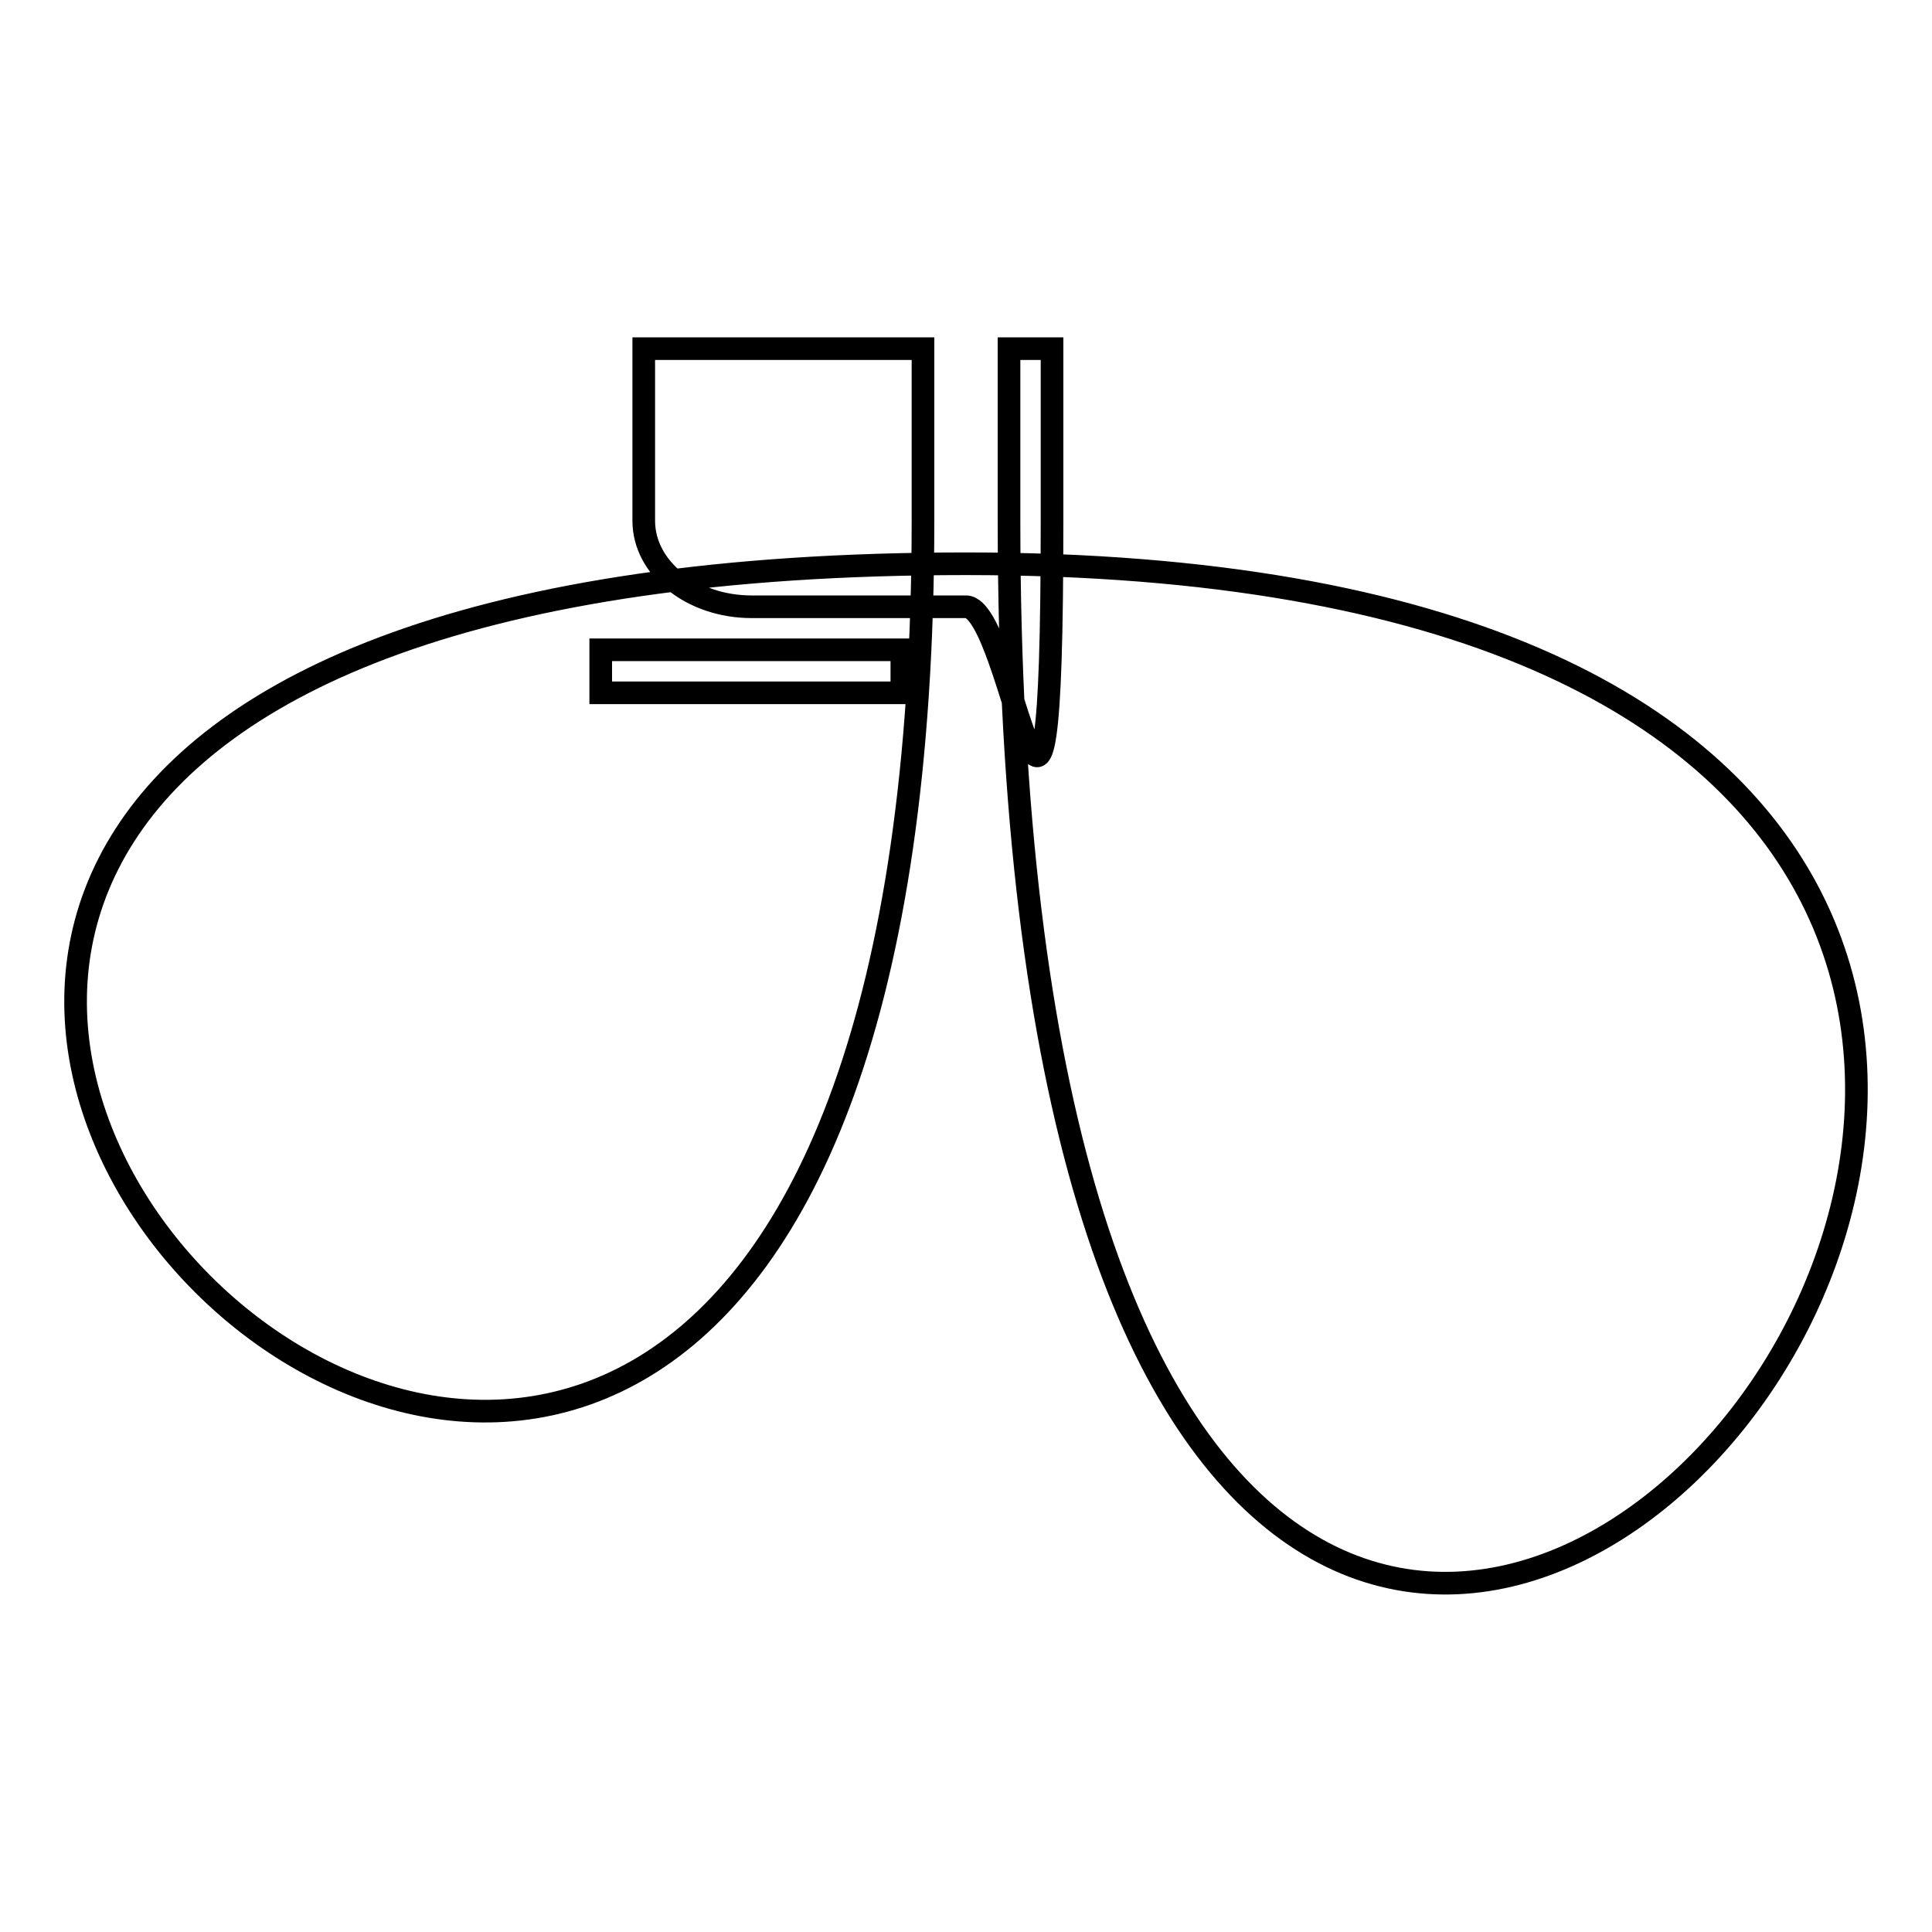 <?xml version="1.0" encoding="utf-8"?>
<!-- Svg Vector Icons : http://www.onlinewebfonts.com/icon -->
<!DOCTYPE svg PUBLIC "-//W3C//DTD SVG 1.1//EN" "http://www.w3.org/Graphics/SVG/1.1/DTD/svg11.dtd">
<svg version="1.1" xmlns="http://www.w3.org/2000/svg" xmlns:xlink="http://www.w3.org/1999/xlink" x="0px" y="0px" viewBox="0 0 256 256" enable-background="new 0 0 256 256" xml:space="preserve">
<g><g><path stroke-width="3" fill-opacity="0" stroke="#000000"  d="M85.3,46.2V69c0,6.3,6.4,11.4,14.3,11.4H128c6.3,0,11.4,51.3,11.4-11.4V46.2h-5.7V69c0,313.4,256.4,5.7-5.7,5.7c-262.1,0-5.7,256.4-5.7-5.7V46.2h-11.4L85.3,46.2L85.3,46.2z M79.6,86.1v5.7h39.9v-5.7H79.6z"/></g></g>
</svg>